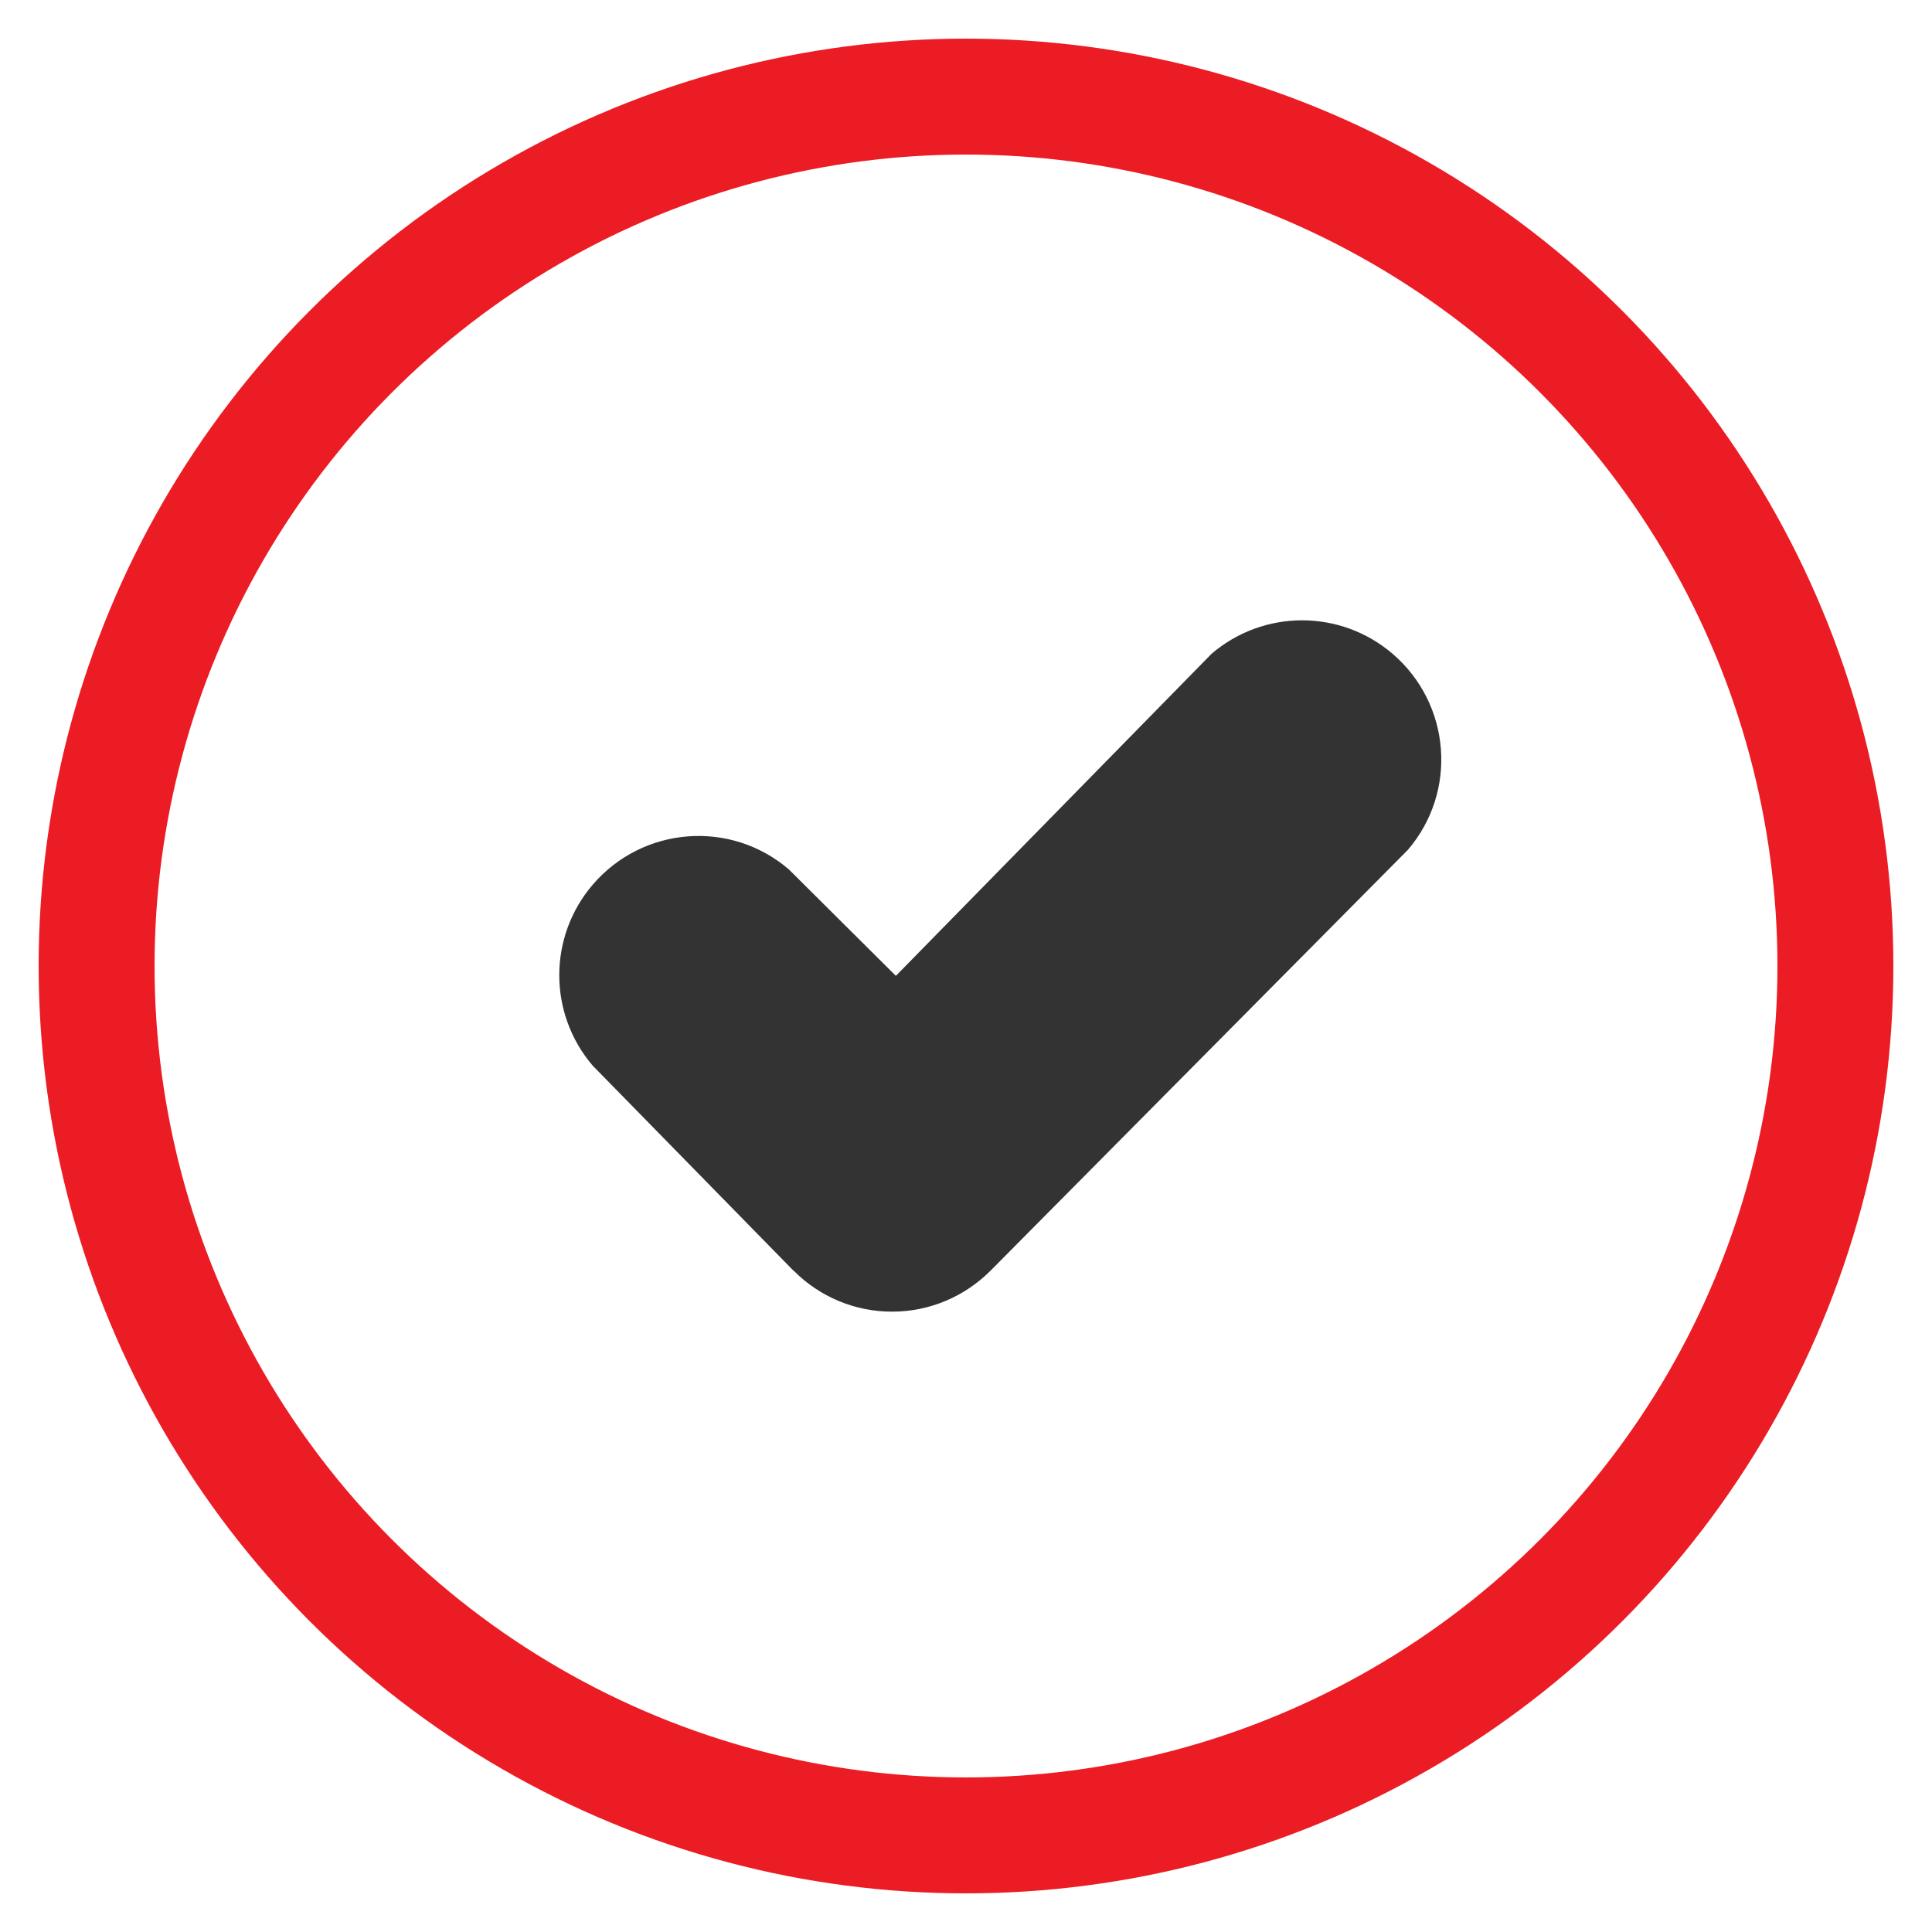 <?xml version="1.0" encoding="UTF-8"?>
<svg id="Capa_1" xmlns="http://www.w3.org/2000/svg" version="1.1" viewBox="0 0 100 100">
  <!-- Generator: Adobe Illustrator 29.5.1, SVG Export Plug-In . SVG Version: 2.1.0 Build 141)  -->
  <defs>
    <style>
      .st0 {
        fill: none;
        stroke: #eb1c24;
        stroke-miterlimit: 10;
        stroke-width: 6px;
      }

      .st1 {
        fill: #333;
      }
    </style>
  </defs>
  <circle class="st0" cx="50" cy="50" r="45"/>
  <path class="st1" d="M41.08,65.77c1.35,1.36,3.19,2.13,5.11,2.12,1.91,0,3.73-.77,5.08-2.12l21.6-21.78c2.59-3.02,2.23-7.56-.79-10.15-2.7-2.31-6.67-2.31-9.37,0l-16.34,16.67-5.54-5.51c-3.02-2.59-7.56-2.23-10.15.79-2.31,2.7-2.31,6.67,0,9.37l10.4,10.62Z"/>
</svg>